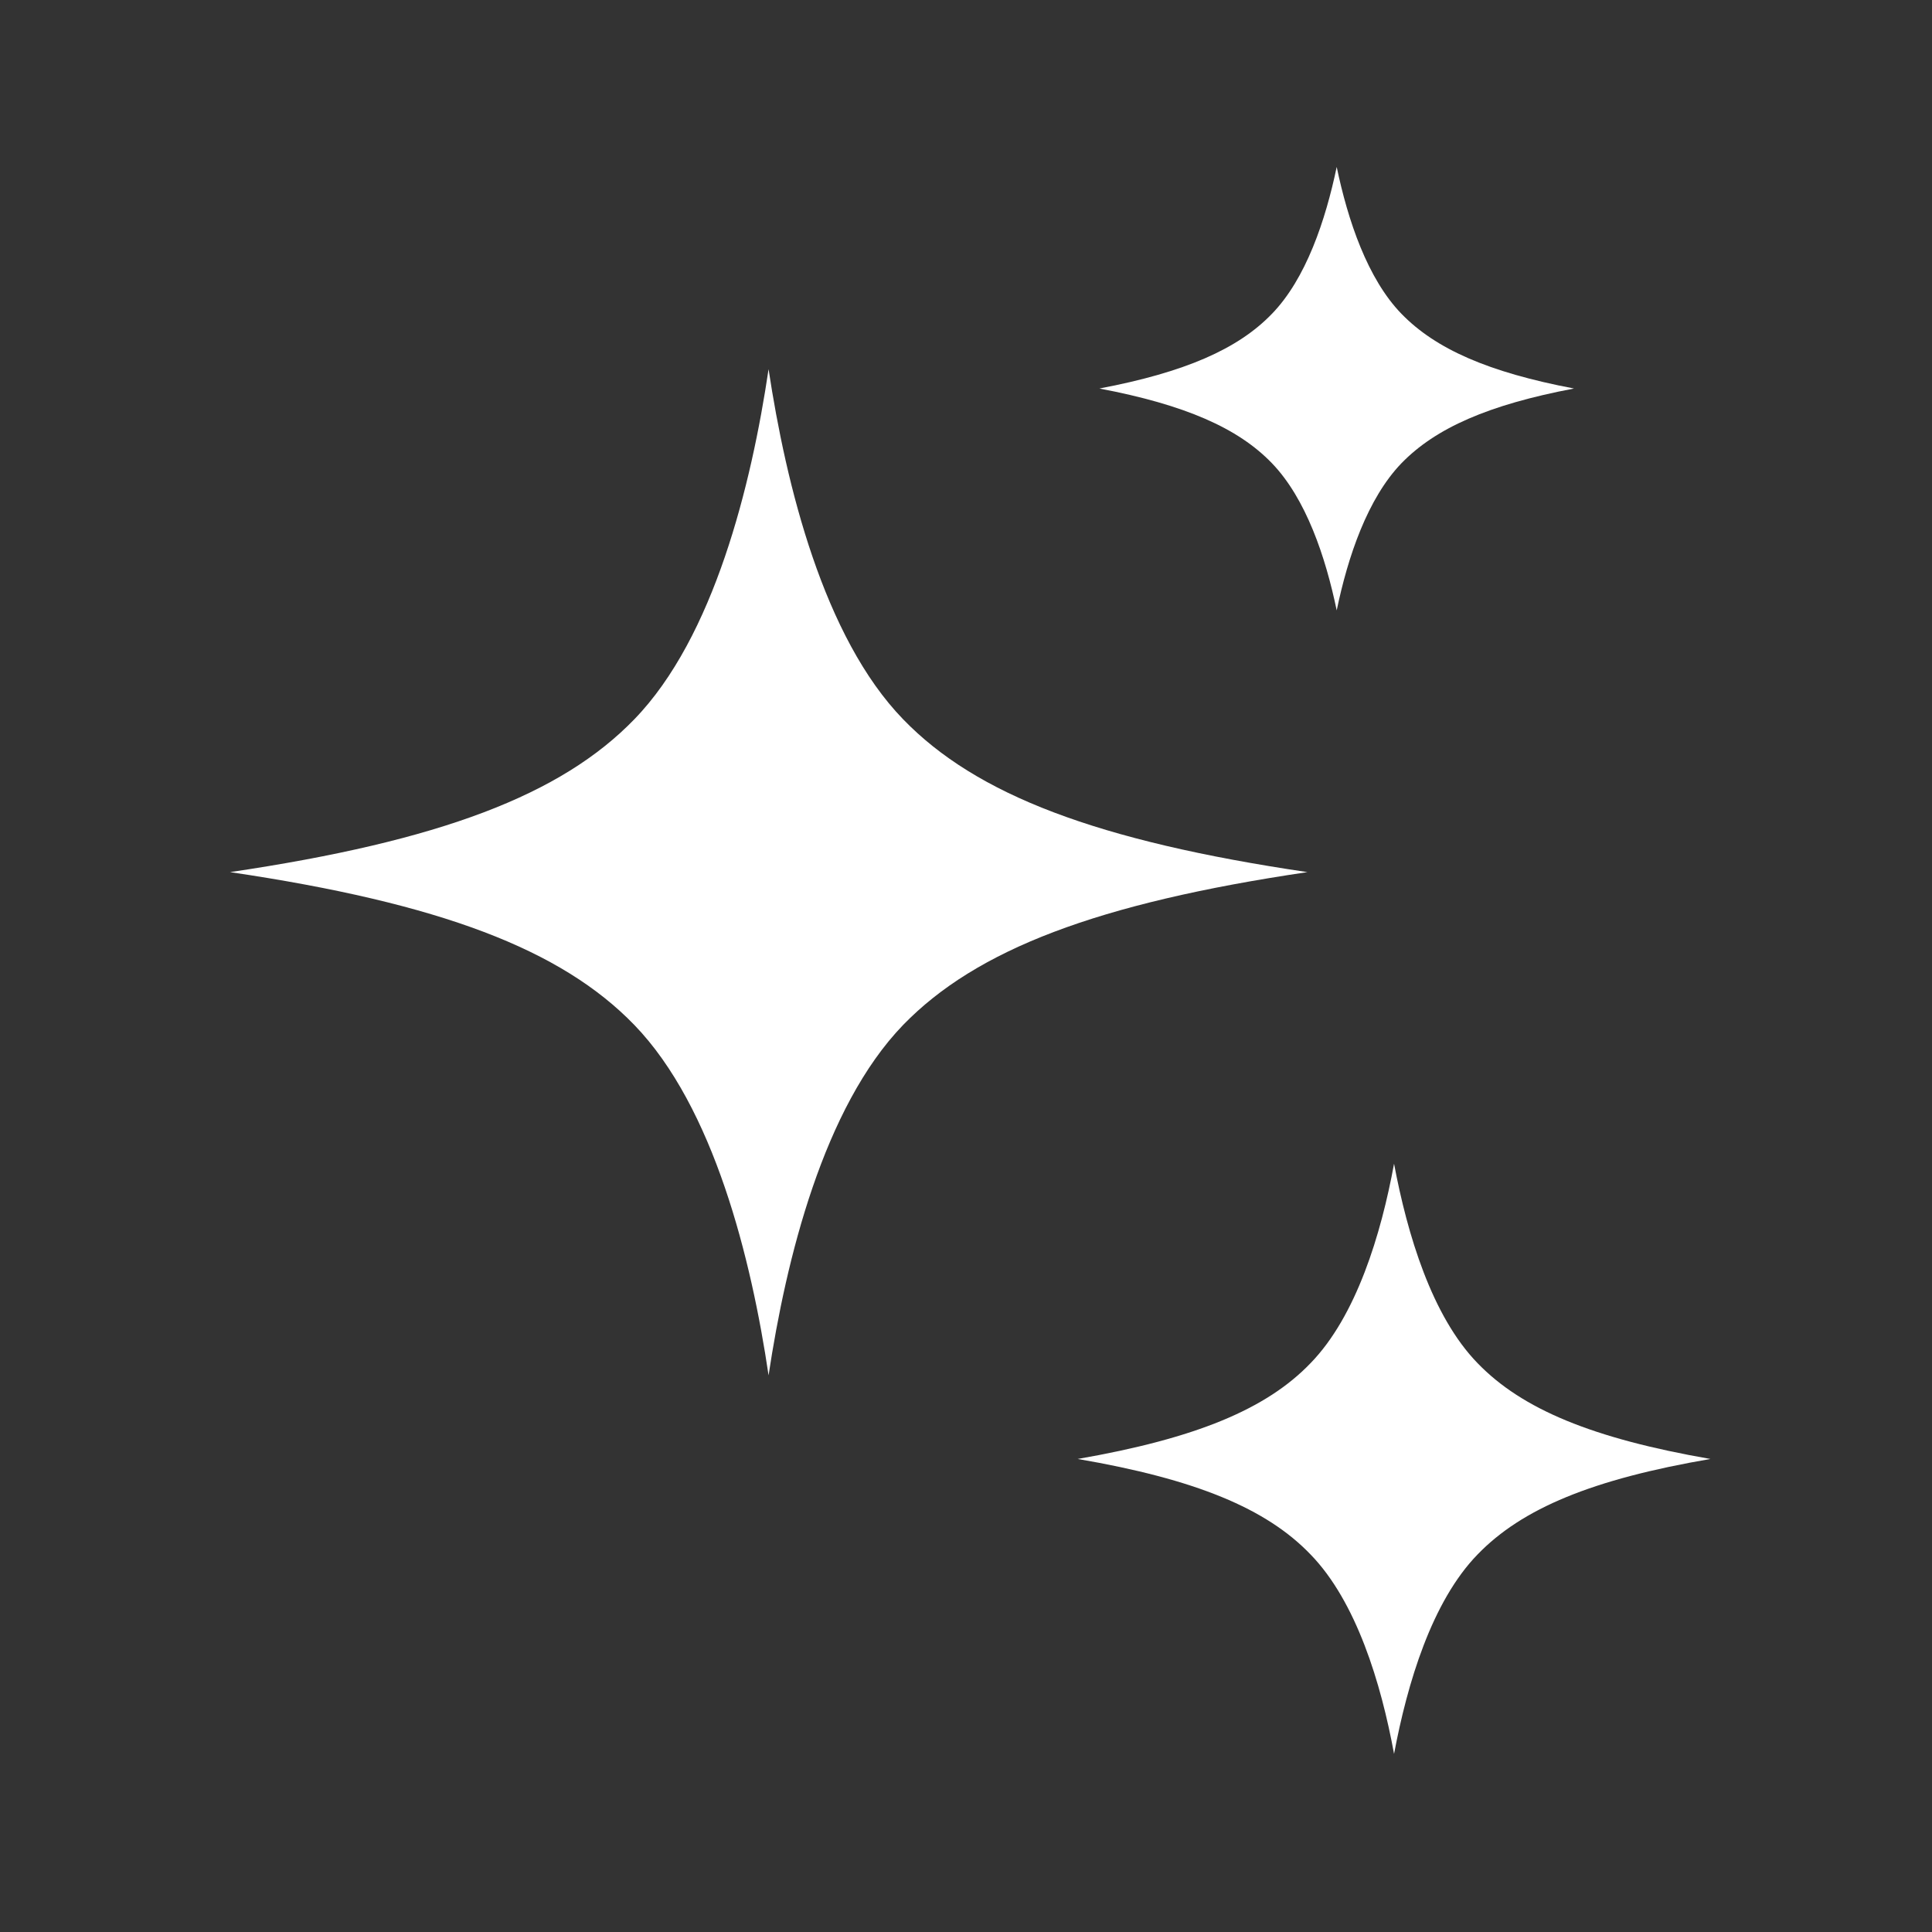 <svg id="Layer_2" viewBox="0 0 64 64" fill="#ffffff" xmlns="http://www.w3.org/2000/svg" data-name="Layer 2"><rect x="0" y="0" width="64" height="64" fill="#333333" stroke="none"/><path d="m43.31 28.89c-6.97 1.03-10.97 2.57-13.39 5.06-2.64 2.73-3.88 7.76-4.46 11.61-.57-3.85-1.81-8.88-4.45-11.61-2.42-2.5-6.42-4.03-13.39-5.06 6.97-1.03 10.97-2.56 13.39-5.06 2.64-2.72 3.88-7.76 4.45-11.6.58 3.84 1.82 8.88 4.46 11.6 2.42 2.5 6.42 4.03 13.39 5.06z"/><path d="m56.66 48.33c-3.91.67-6.24 1.64-7.71 3.16-1.52 1.56-2.33 4.27-2.77 6.61-.43-2.34-1.25-5.05-2.77-6.61-1.46-1.52-3.8-2.49-7.71-3.16 3.91-.68 6.25-1.65 7.71-3.17 1.52-1.56 2.34-4.27 2.77-6.61.44 2.34 1.25 5.05 2.77 6.61 1.47 1.52 3.8 2.49 7.71 3.17z"/><path d="m52.14 12.87c-2.84.54-4.58 1.31-5.71 2.47-1.13 1.17-1.78 3.1-2.15 4.88-.37-1.78-1.02-3.71-2.15-4.88-1.12-1.16-2.87-1.93-5.71-2.47 2.84-.54 4.59-1.31 5.71-2.47 1.13-1.16 1.78-3.1 2.15-4.87.37 1.77 1.02 3.71 2.15 4.87s2.87 1.93 5.71 2.47z"/></svg>